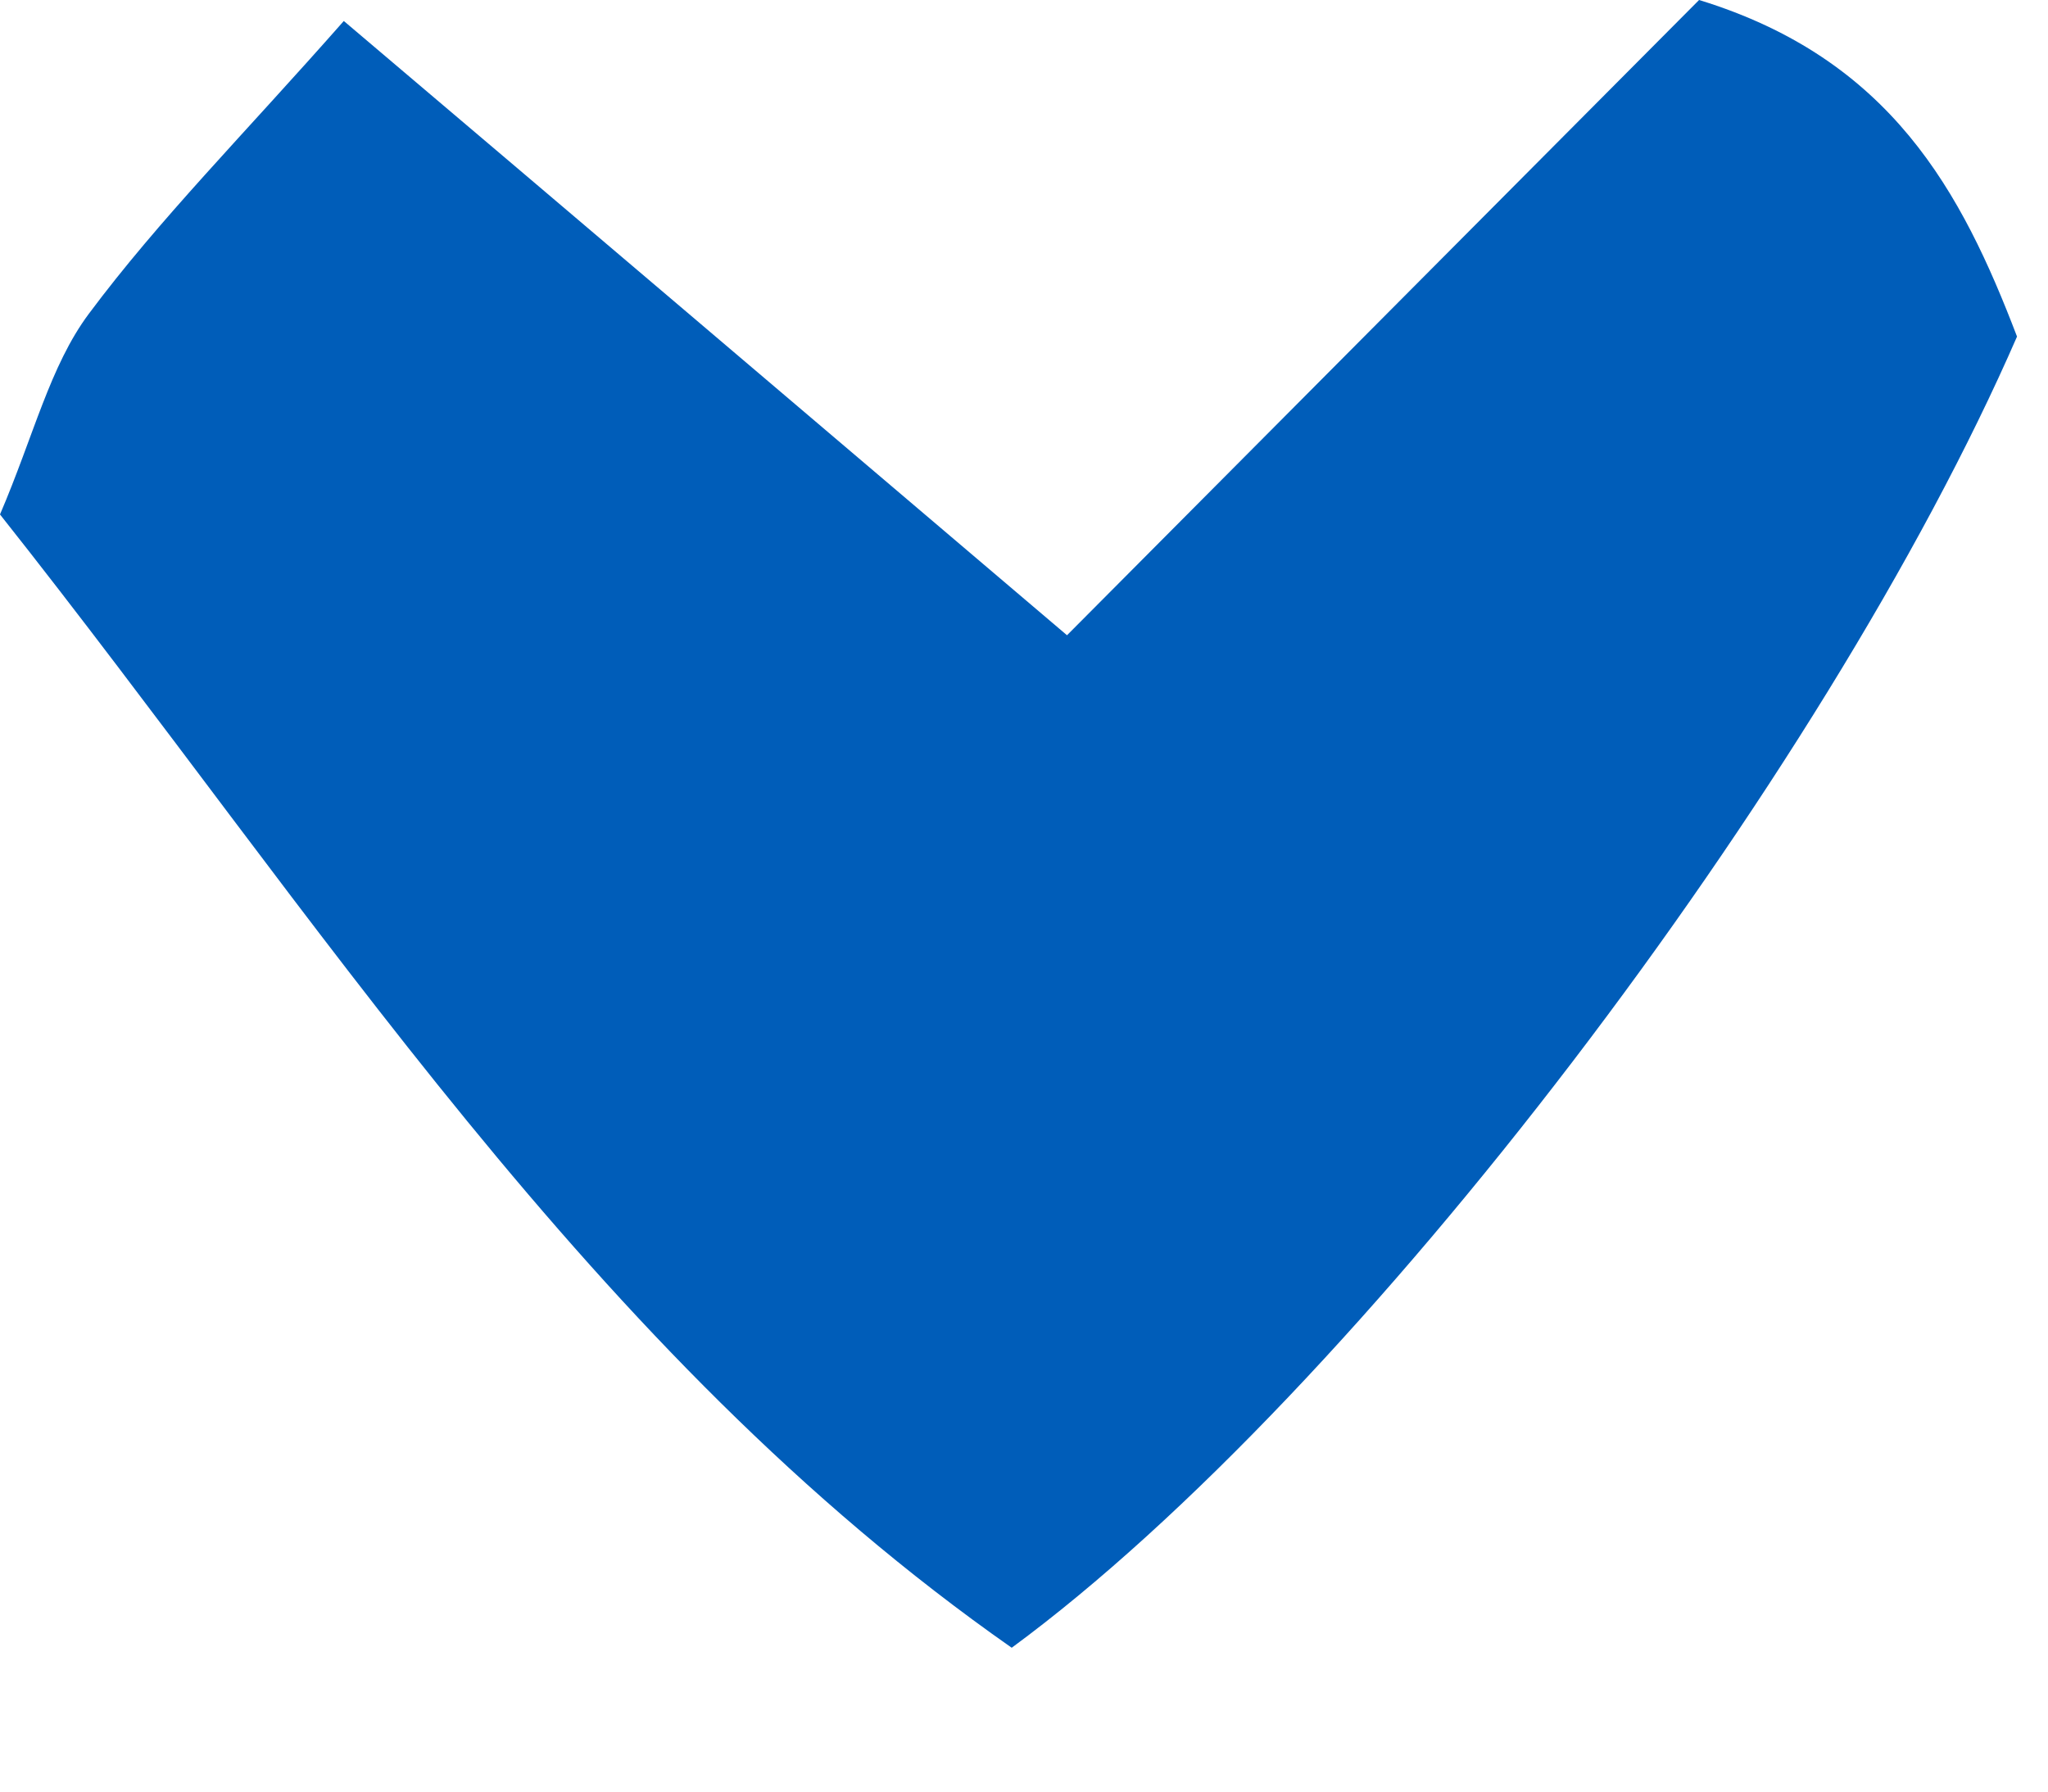 <?xml version="1.0" encoding="UTF-8"?> <svg xmlns="http://www.w3.org/2000/svg" width="8" height="7" viewBox="0 0 8 7" fill="none"><path d="M4.168 2.482C5.089 1.556 5.876 0.765 6.637 0C7.387 0.23 7.663 0.75 7.879 1.315C7.13 3.035 5.308 5.441 3.952 6.438C2.305 5.285 1.244 3.58 0 2.01C0.132 1.702 0.195 1.43 0.347 1.226C0.622 0.857 0.95 0.528 1.343 0.082C2.255 0.855 3.102 1.576 4.168 2.482Z" fill="#005DB9"></path></svg> 